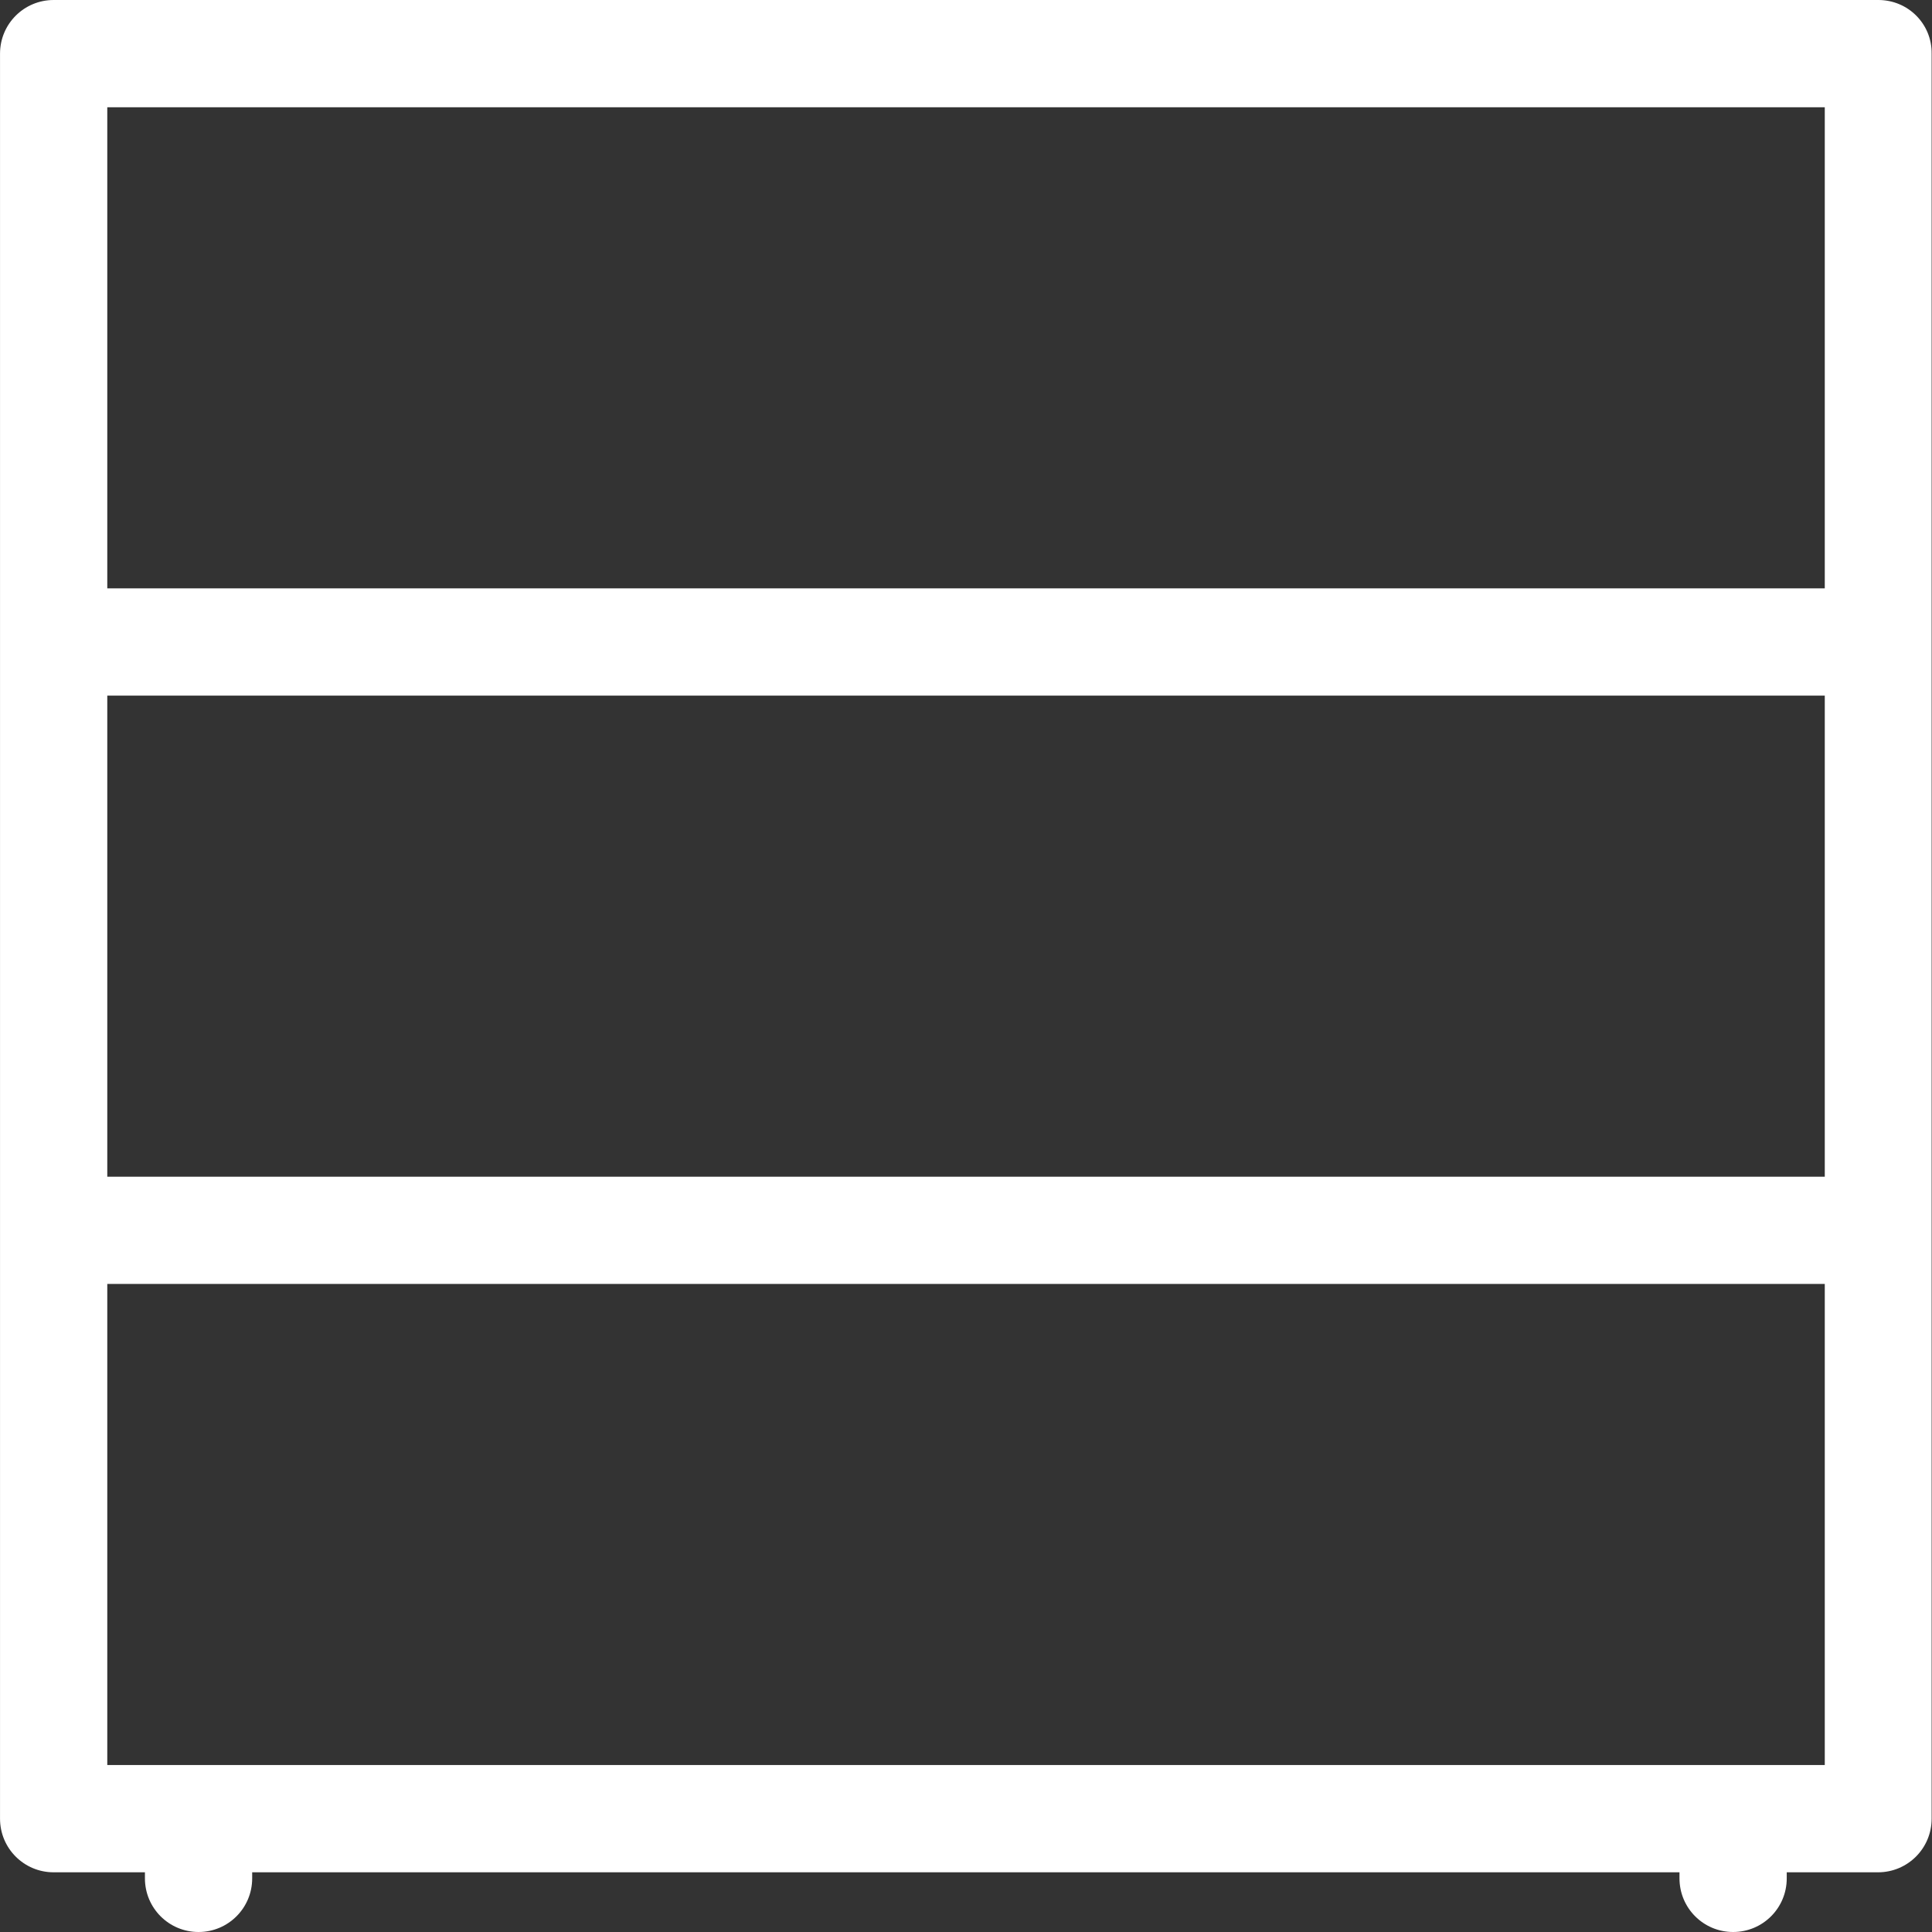 <svg width="70" height="70" viewBox="0 0 70 70" fill="none" xmlns="http://www.w3.org/2000/svg">
<rect x="0" y="0" width="70" height="70" fill="#333333" stroke="none"/>
<g clip-path="url(#clip0_4436_8933)">
<path d="M68.058 0H1.944C0.869 0 0.001 0.868 0.001 1.943V65.894C0.001 66.969 0.869 67.837 1.944 67.837H5.251V68.057C5.251 69.132 6.119 70 7.194 70C8.268 70 9.137 69.132 9.137 68.057V67.837H60.851V68.057C60.851 69.132 61.719 70 62.794 70C63.869 70 64.737 69.132 64.737 68.057V67.837H68.044C69.119 67.837 69.987 66.969 69.987 65.894V1.943C70.001 0.868 69.133 0 68.058 0ZM66.115 63.951H3.887V46.52H66.115V63.951ZM24.335 42.634H25.077H28.442H24.335ZM66.115 42.634H32.562H32.901H25.077H24.01H23.327H20.463H18.314H14.428H12.251H11.661H11.077H8.365H3.887V25.203H66.115V42.634ZM66.115 21.317H18.3H16.327H14.414H12.251H11.077H8.365H3.887V3.886H66.115V21.317Z" fill="white"/>
</g>
<defs>
<clipPath id="clip0_4436_8933">
<rect width="70" height="70" fill="white"/>
</clipPath>
</defs>
</svg>

